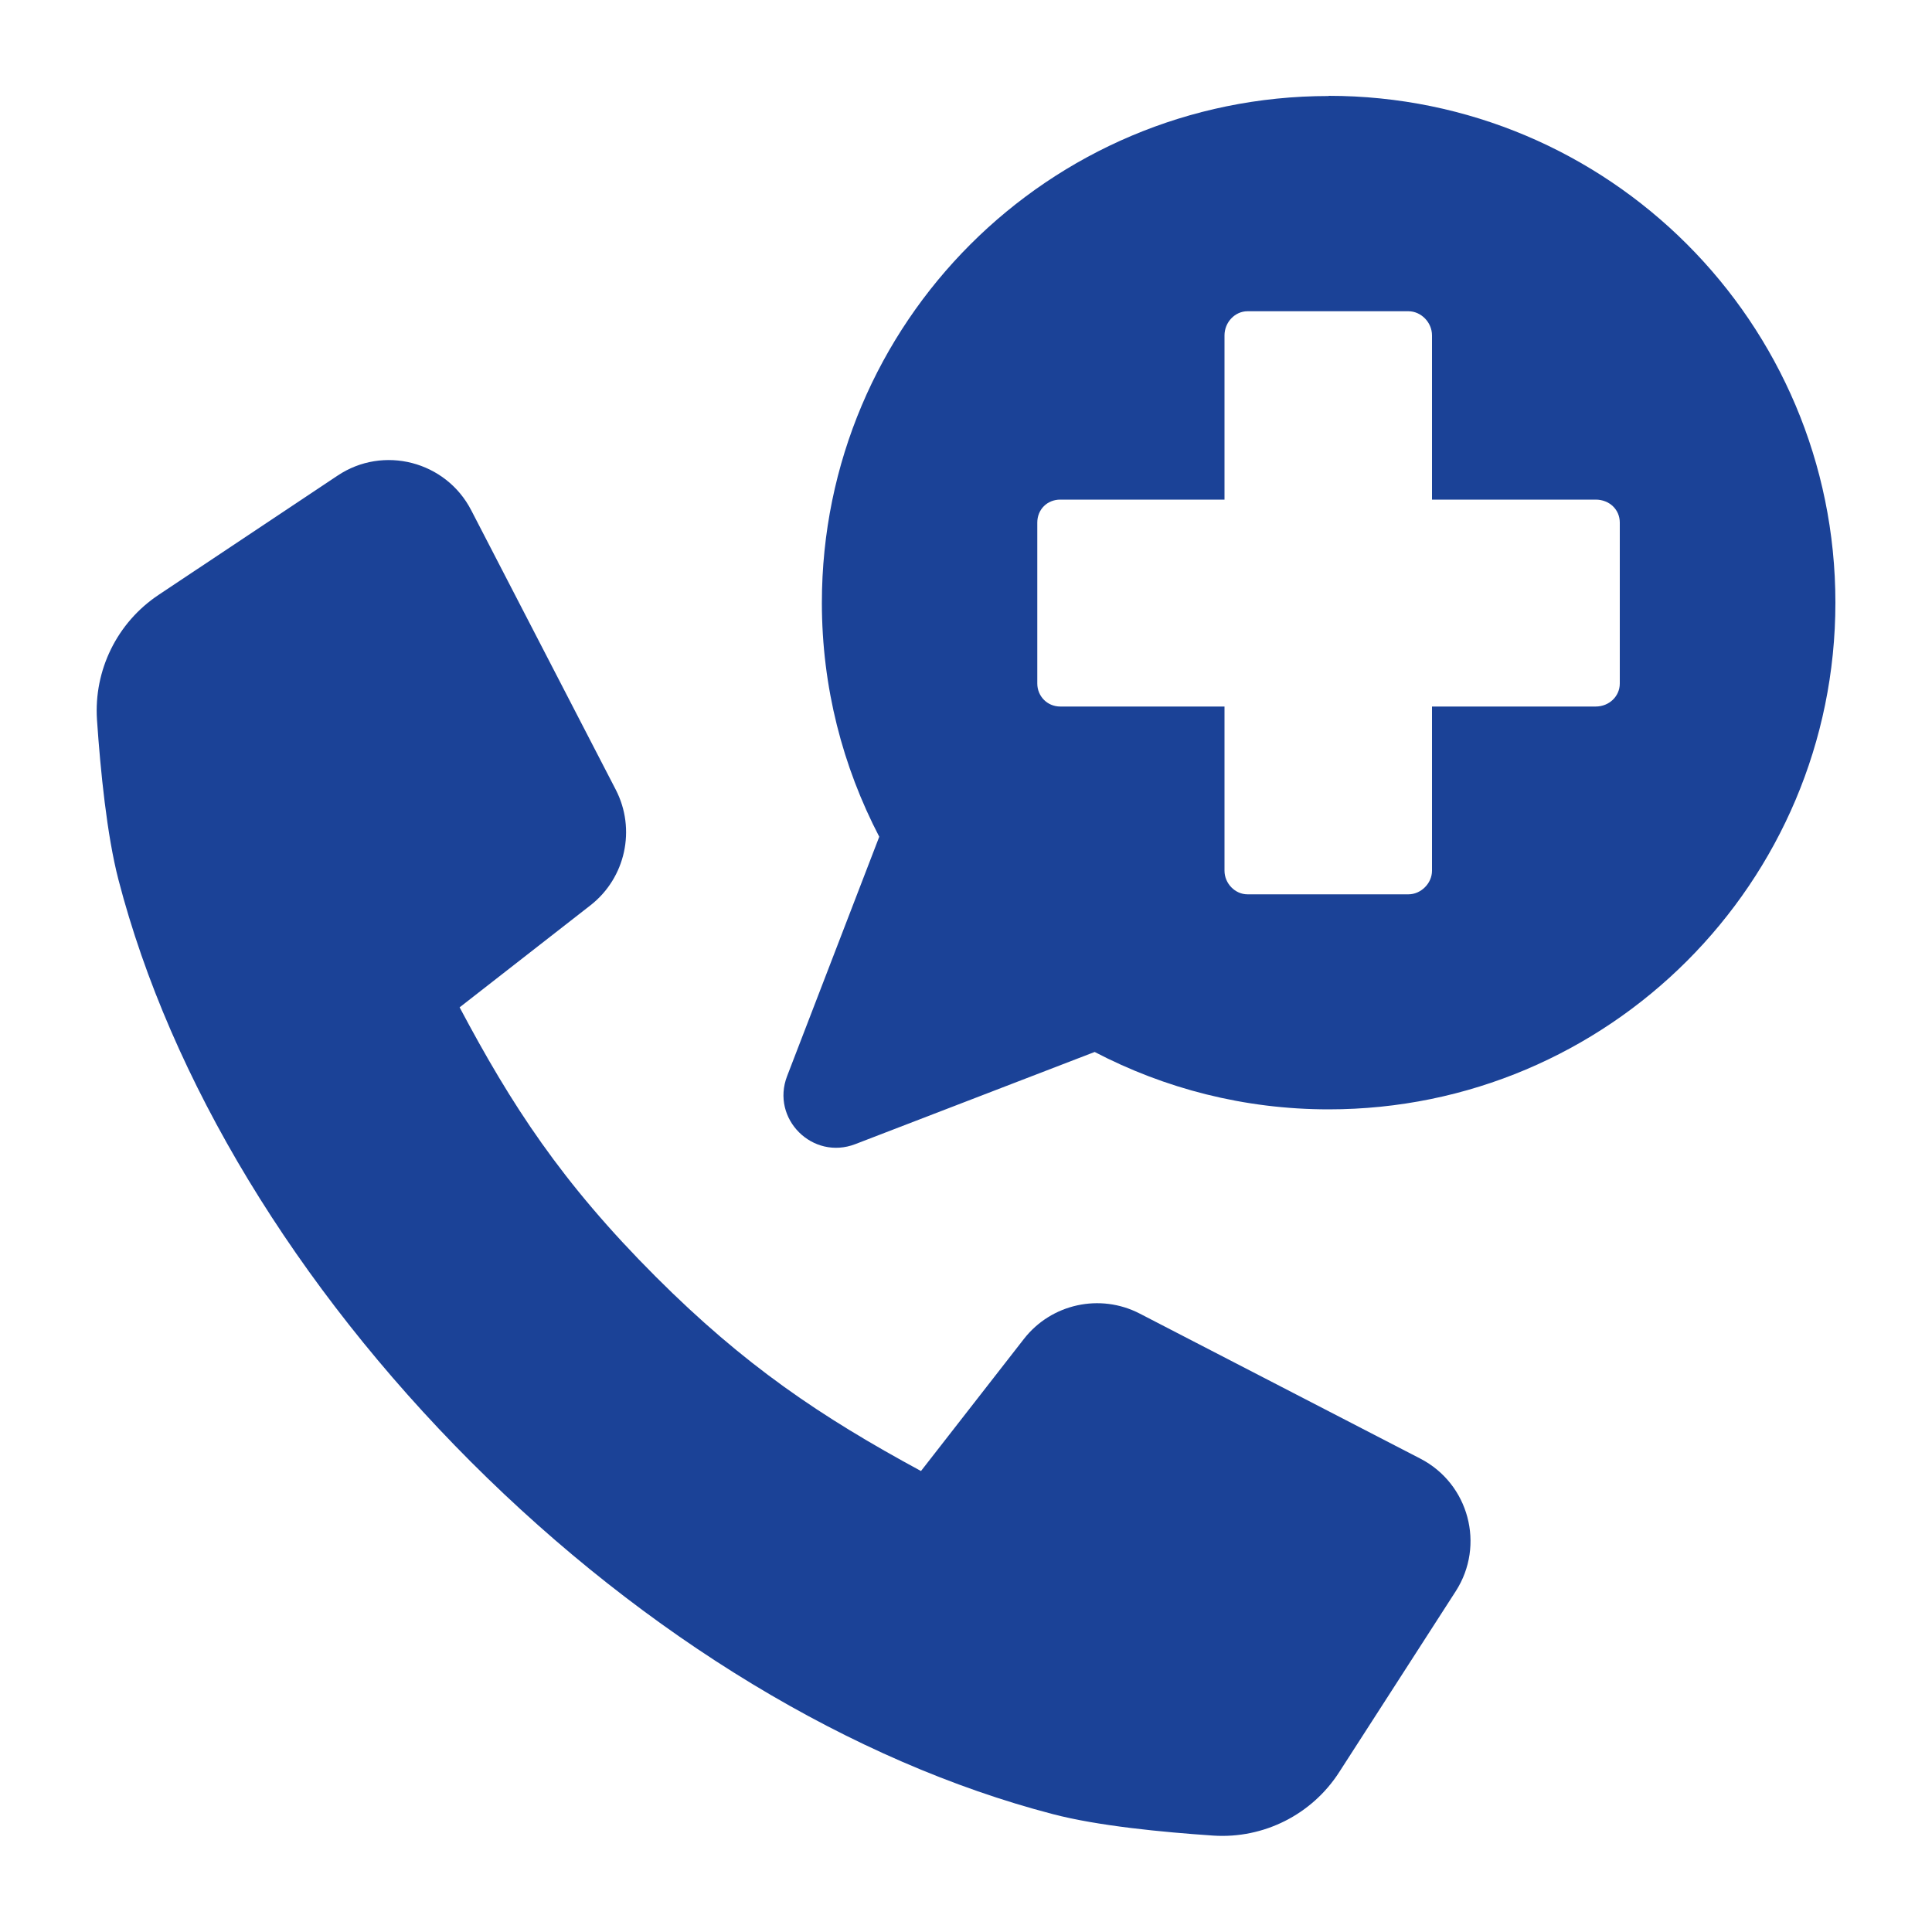 <?xml version="1.0" encoding="UTF-8"?>
<svg id="icon" xmlns="http://www.w3.org/2000/svg" version="1.1" viewBox="0 0 100 100">
  <!-- Generator: Adobe Illustrator 29.8.1, SVG Export Plug-In . SVG Version: 2.1.1 Build 2)  -->
  <defs>
    <style>
      .st0 {
        fill: #1b4297;
      }
    </style>
  </defs>
  <path class="st0" d="M68.77,4.97c-14.48,0-26.23,11.74-26.23,26.23,0,4.37,1.08,8.48,2.97,12.11l-4.77,12.39c-.85,2.21,1.32,4.37,3.53,3.52l12.39-4.77c3.62,1.89,7.74,2.97,12.11,2.97,14.49,0,26.23-11.74,26.23-26.23s-11.74-26.23-26.23-26.23ZM83.84,35.38c0,.65-.54,1.19-1.25,1.19h-8.47v8.5c0,.65-.57,1.22-1.22,1.22h-8.33c-.65,0-1.19-.57-1.19-1.22v-8.5h-8.5c-.68,0-1.19-.54-1.19-1.19v-8.33c0-.68.51-1.19,1.19-1.19h8.5v-8.5c0-.68.54-1.25,1.19-1.25h8.33c.65,0,1.22.57,1.22,1.25v8.5h8.47c.71,0,1.25.51,1.25,1.19v8.33Z"/>
  <path class="st0" d="M73.52,75.5l-14.53-7.51c-2.05-1.06-4.57-.51-5.99,1.31l-5.33,6.84c-5.19-2.81-9.14-5.47-13.72-10.05-4.89-4.89-7.48-8.9-10.16-13.95l6.77-5.28c1.82-1.42,2.37-3.94,1.31-5.99l-7.48-14.46c-1.31-2.54-4.55-3.38-6.92-1.79l-9.26,6.17c-2.15,1.43-3.36,3.9-3.19,6.47.18,2.63.51,5.96,1.11,8.27,2.69,10.37,9.18,21.06,18.24,30.13,9.06,9.06,19.76,15.54,30.13,18.24,2.33.61,5.65.93,8.3,1.11,2.61.17,5.11-1.09,6.52-3.29l6.03-9.36c1.53-2.38.68-5.56-1.83-6.86Z"/>
</svg>